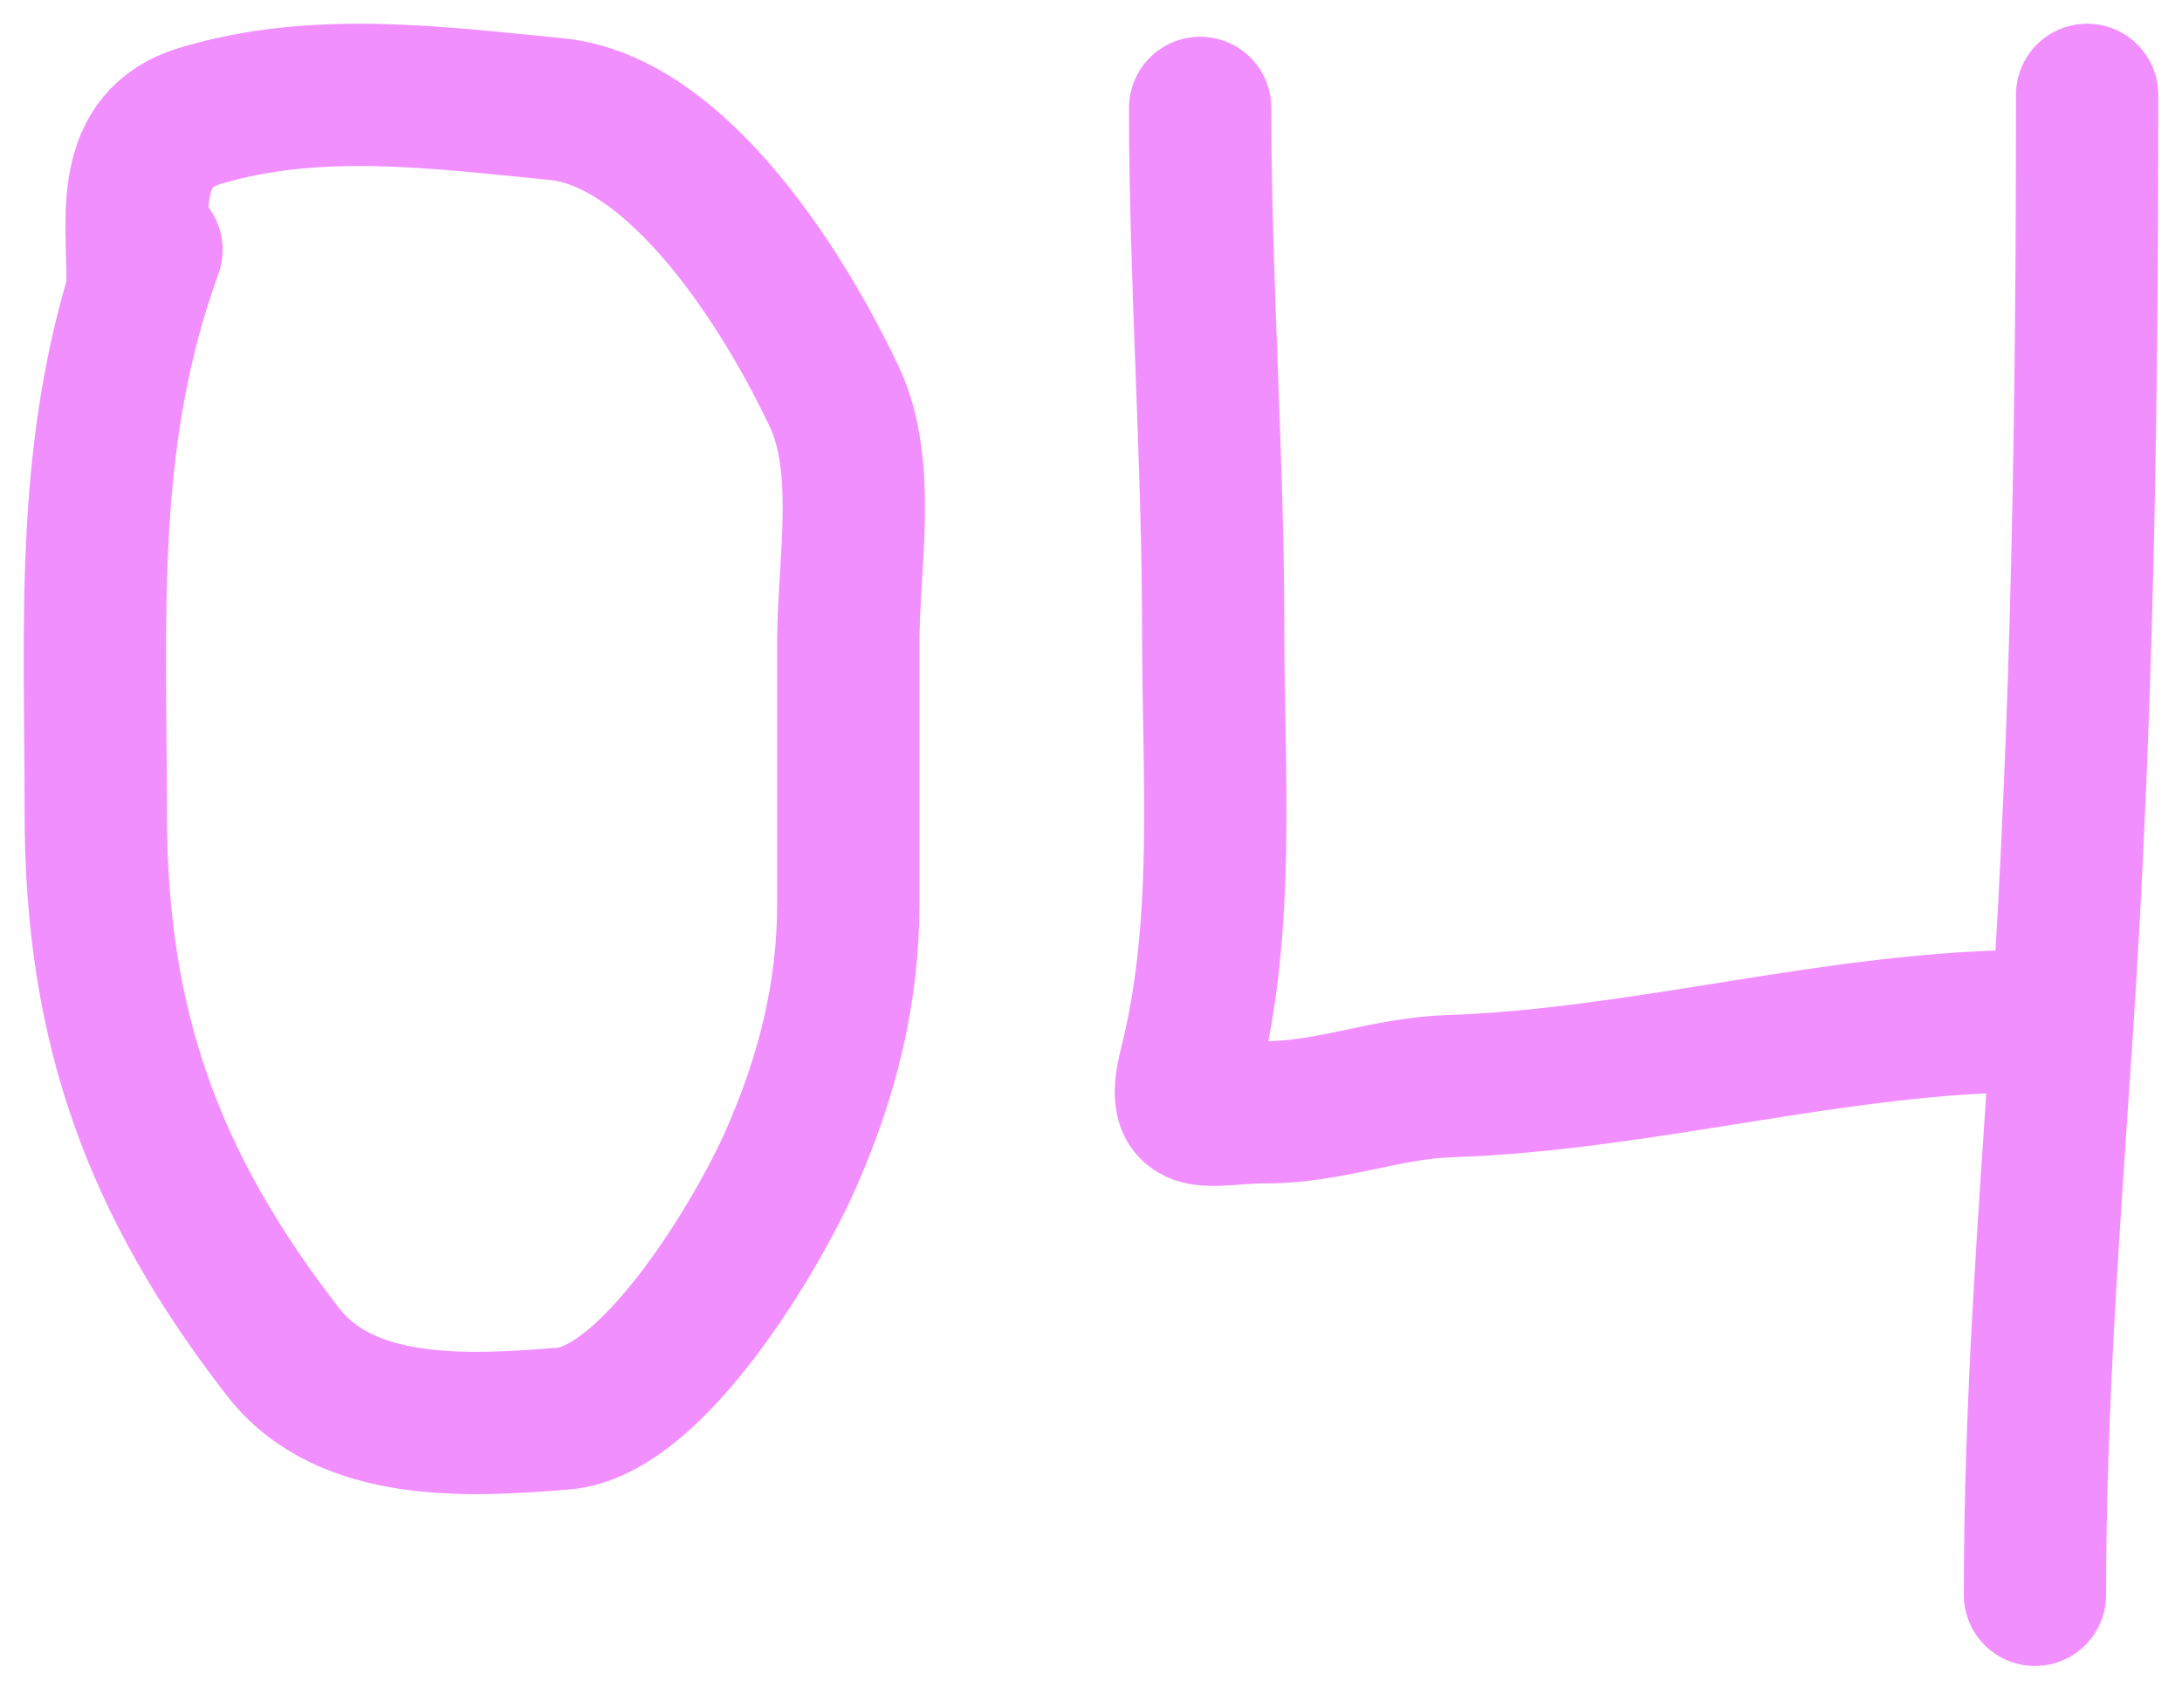 <?xml version="1.0" encoding="UTF-8"?> <svg xmlns="http://www.w3.org/2000/svg" width="46" height="36" viewBox="0 0 46 36" fill="none"> <path d="M25.301 2.275C25.301 5.957 25.576 9.623 25.576 13.305C25.576 16.355 25.84 19.493 25.087 22.471C24.74 23.845 25.464 23.449 26.691 23.449C28.046 23.449 29.213 22.943 30.556 22.899C34.688 22.762 38.778 21.524 42.9 21.524" stroke="#F28FFF" stroke-width="3" stroke-linecap="round"></path> <path d="M44 2C44 8.636 43.905 15.155 43.465 21.753C43.2 25.727 42.9 29.623 42.9 33.623" stroke="#F28FFF" stroke-width="3" stroke-linecap="round"></path> <path d="M3.194 5.267C1.756 9.22 2.019 12.983 2.019 17.142C2.019 21.653 3.235 24.981 5.969 28.505C7.298 30.219 9.891 30.07 11.878 29.907C13.774 29.752 15.988 25.997 16.676 24.431C17.445 22.684 17.884 20.938 17.884 19.038C17.884 17.197 17.884 15.355 17.884 13.513C17.884 11.927 18.287 9.845 17.59 8.368C16.58 6.224 14.327 2.55 11.714 2.298C9.237 2.06 6.661 1.702 4.206 2.447C2.61 2.931 2.9 4.565 2.9 5.861" stroke="#F28FFF" stroke-width="3" stroke-linecap="round"></path> </svg> 